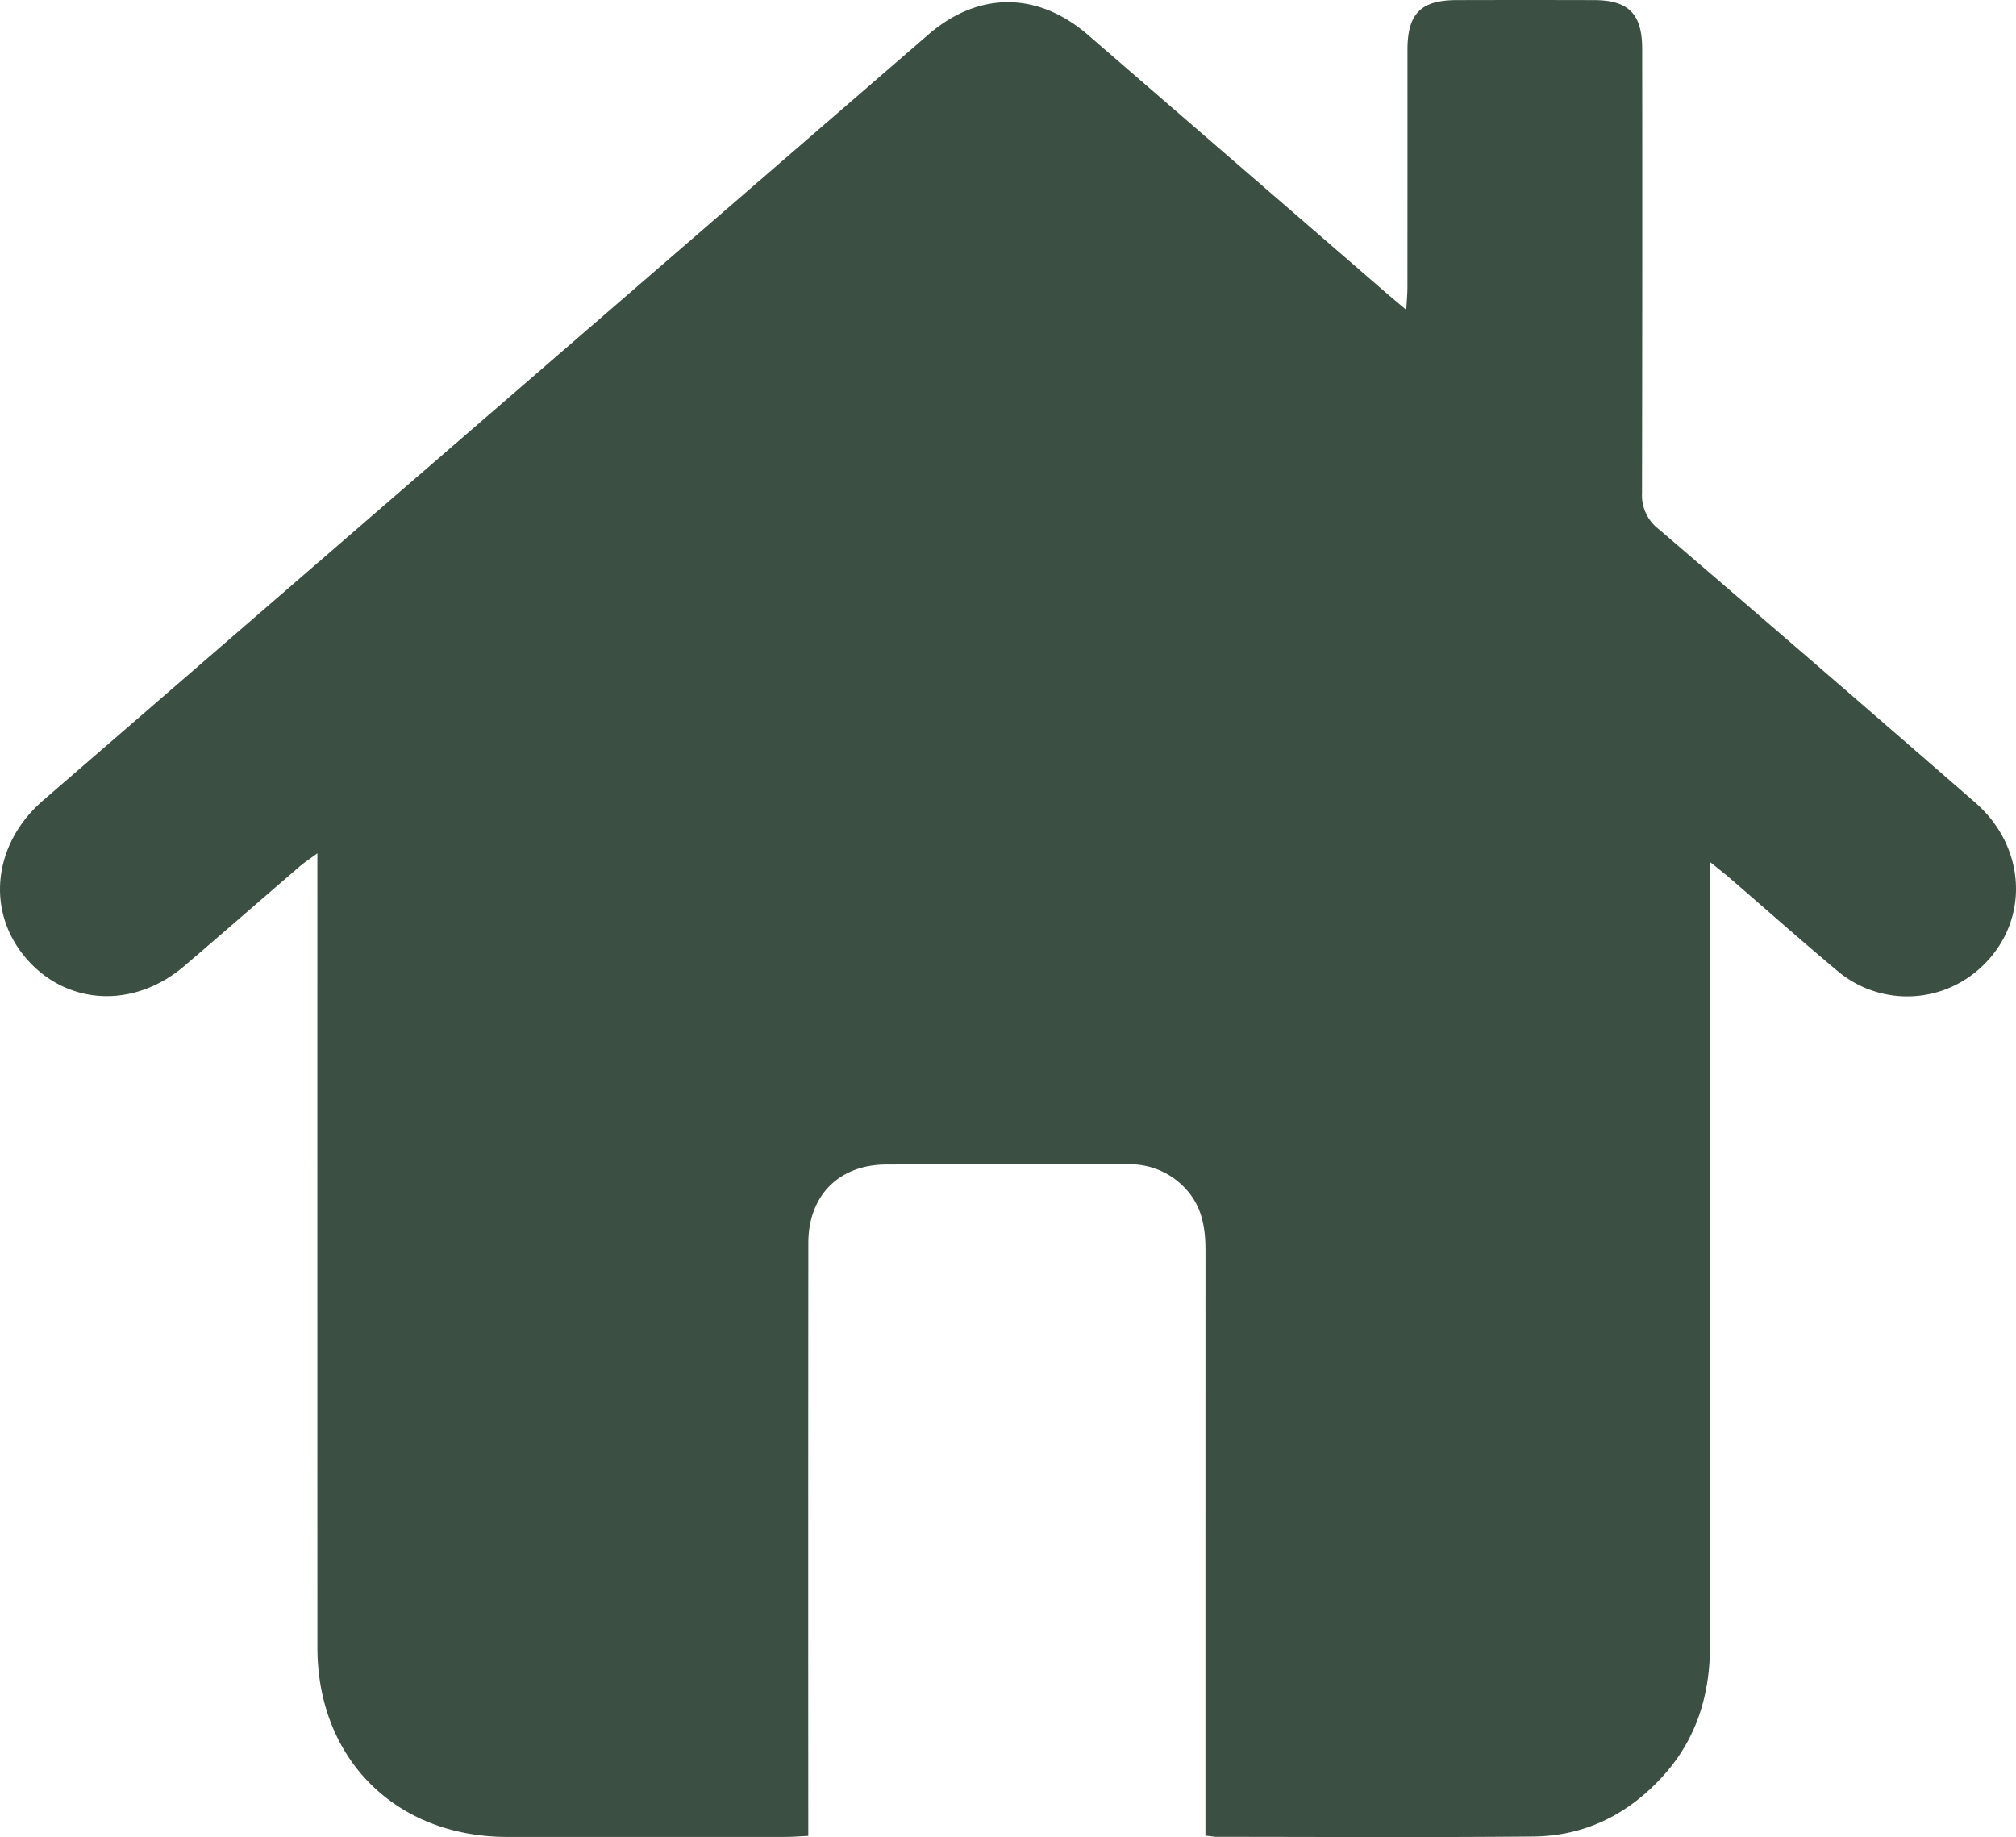 <svg xmlns="http://www.w3.org/2000/svg" width="542.402" height="494.255" viewBox="0 0 542.402 494.255"><defs><style>.a{fill:#3b5042;}</style></defs><path class="a" d="M478.979,277.67V270.788q-0-75.237.018-150.475c.004-5.988-.862-11.634-5.007-16.309a20.303,20.303,0,0,0-15.965-6.952c-21.663.016-43.326-.056-64.989.055-12.7.065-20.887,8.381-20.896,21.112q-.056,76.487-.016,152.974v6.549c-2.248.104-4.166.268-6.084.269q-37.494.026-74.987.003c-30.004-.055-50.989-21.047-50.995-50.981q-.022-103.483-.01-206.965c-0-1.821-0-3.642-0-6.697-2.085,1.539-3.492,2.444-4.748,3.524-10.355,8.913-20.642,17.907-31.029,26.784-13.505,11.541-31.481,10.698-42.45-1.894-11.028-12.661-9.143-30.894,4.436-42.642q119.078-103.025,238.166-206.039c13.477-11.658,29.424-11.621,42.975.099q40.077,34.661,80.145,69.333c1.5,1.297,3.028,2.563,5.473,4.629.14-2.615.307-4.287.308-5.959q.026-31.995.013-63.989c.004-9.718,3.572-13.368,13.171-13.394q18.497-.051,36.994 0c9.295.025,12.973,3.676,12.984,13.09q.067,59.74-.047,119.48a11.49,11.49,0,0,0,4.489,9.76Q643.622-37.252,686.037-.327c13.958,12.126,14.731,31.964,1.911,44.098a29.123,29.123,0,0,1-39.193,1.022c-9.707-8.13-19.178-16.541-28.765-24.814-1.346-1.161-2.758-2.246-5.266-4.279v7.314q-.001,101.733.012,203.466c.006,13.158-3.549,25.008-12.449,34.931-9.367,10.443-21.086,16.368-35.145,16.496-28.326.259-56.656.09-84.984.084C481.351,277.99,480.544,277.833,478.979,277.67Z" transform="translate(-154.658 216.205)"/></svg>